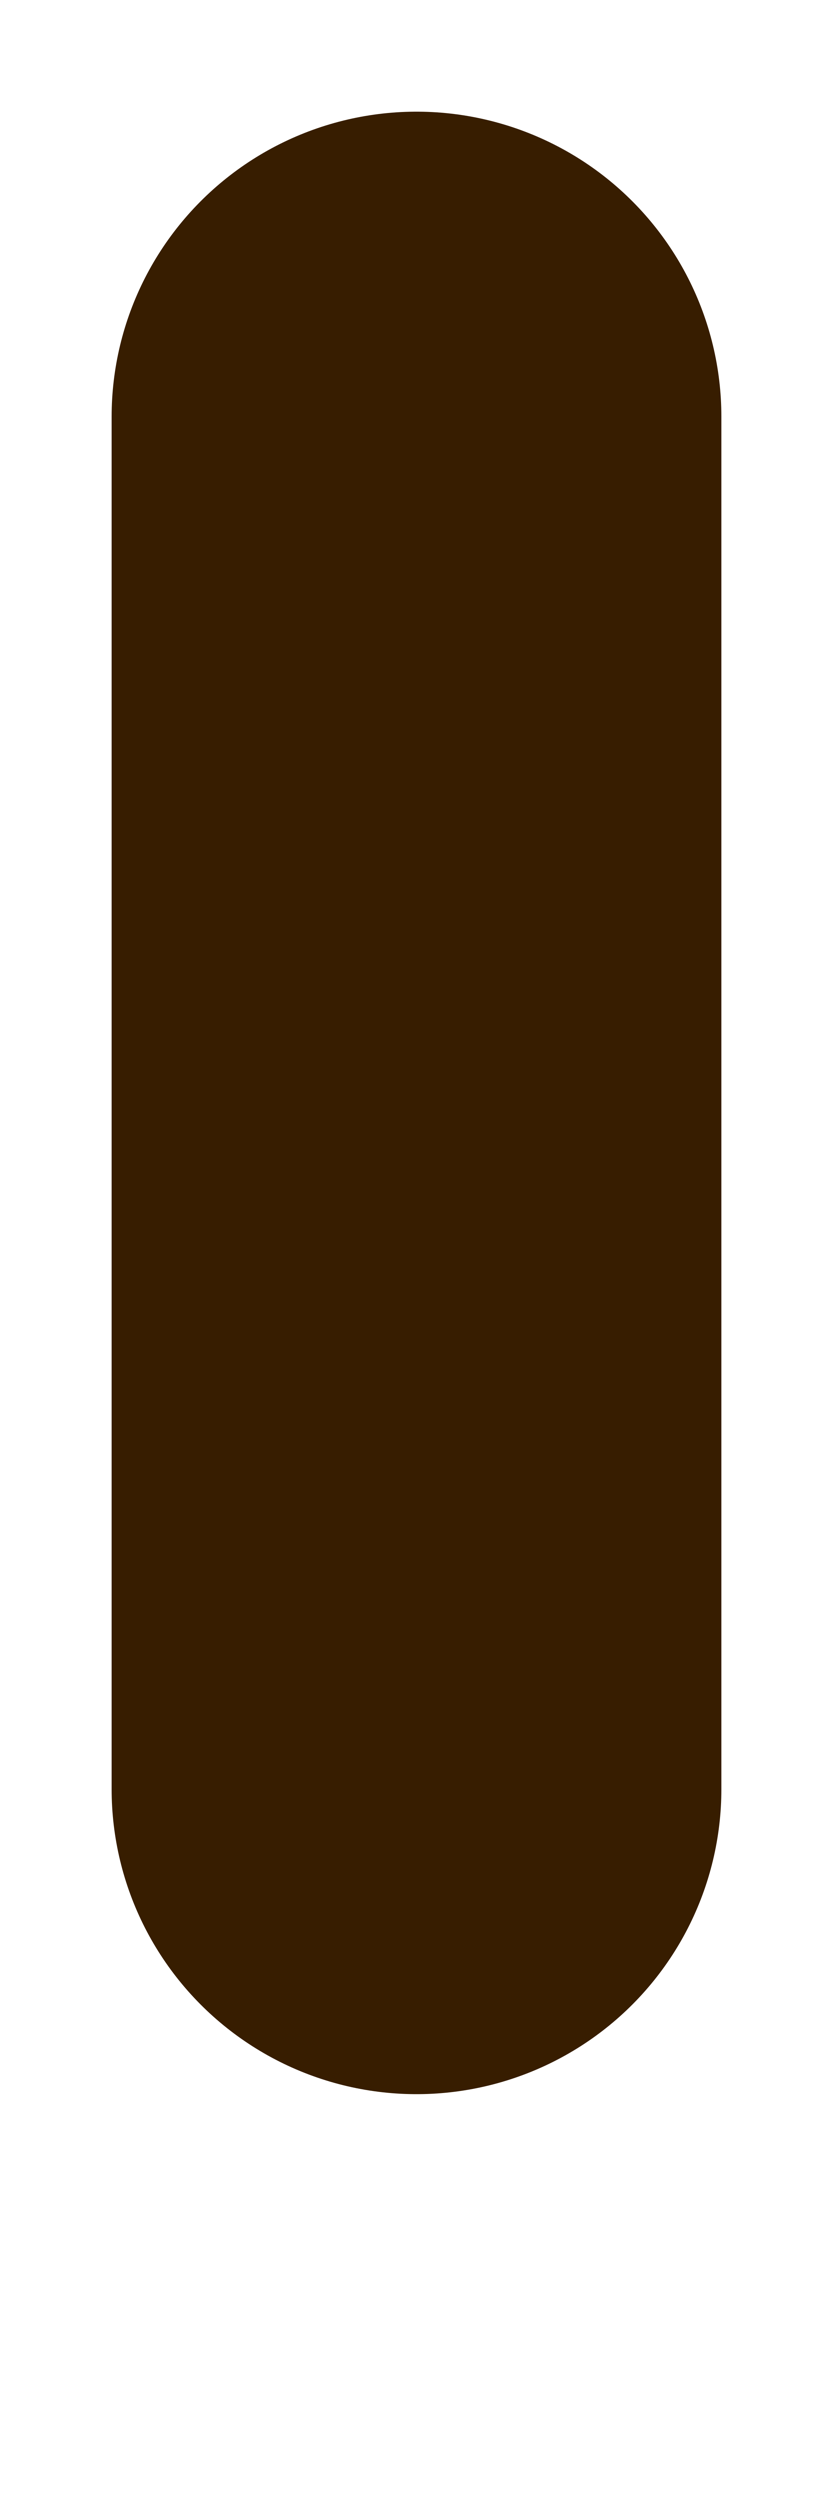<?xml version="1.0" encoding="utf-8"?>
<svg xmlns="http://www.w3.org/2000/svg" fill="none" height="100%" overflow="visible" preserveAspectRatio="none" style="display: block;" viewBox="0 0 2 6" width="100%">
<path d="M1 4.294V1" id="Vector" stroke="#371D00" stroke-linecap="round" stroke-linejoin="round" stroke-width="1.464"/>
</svg>